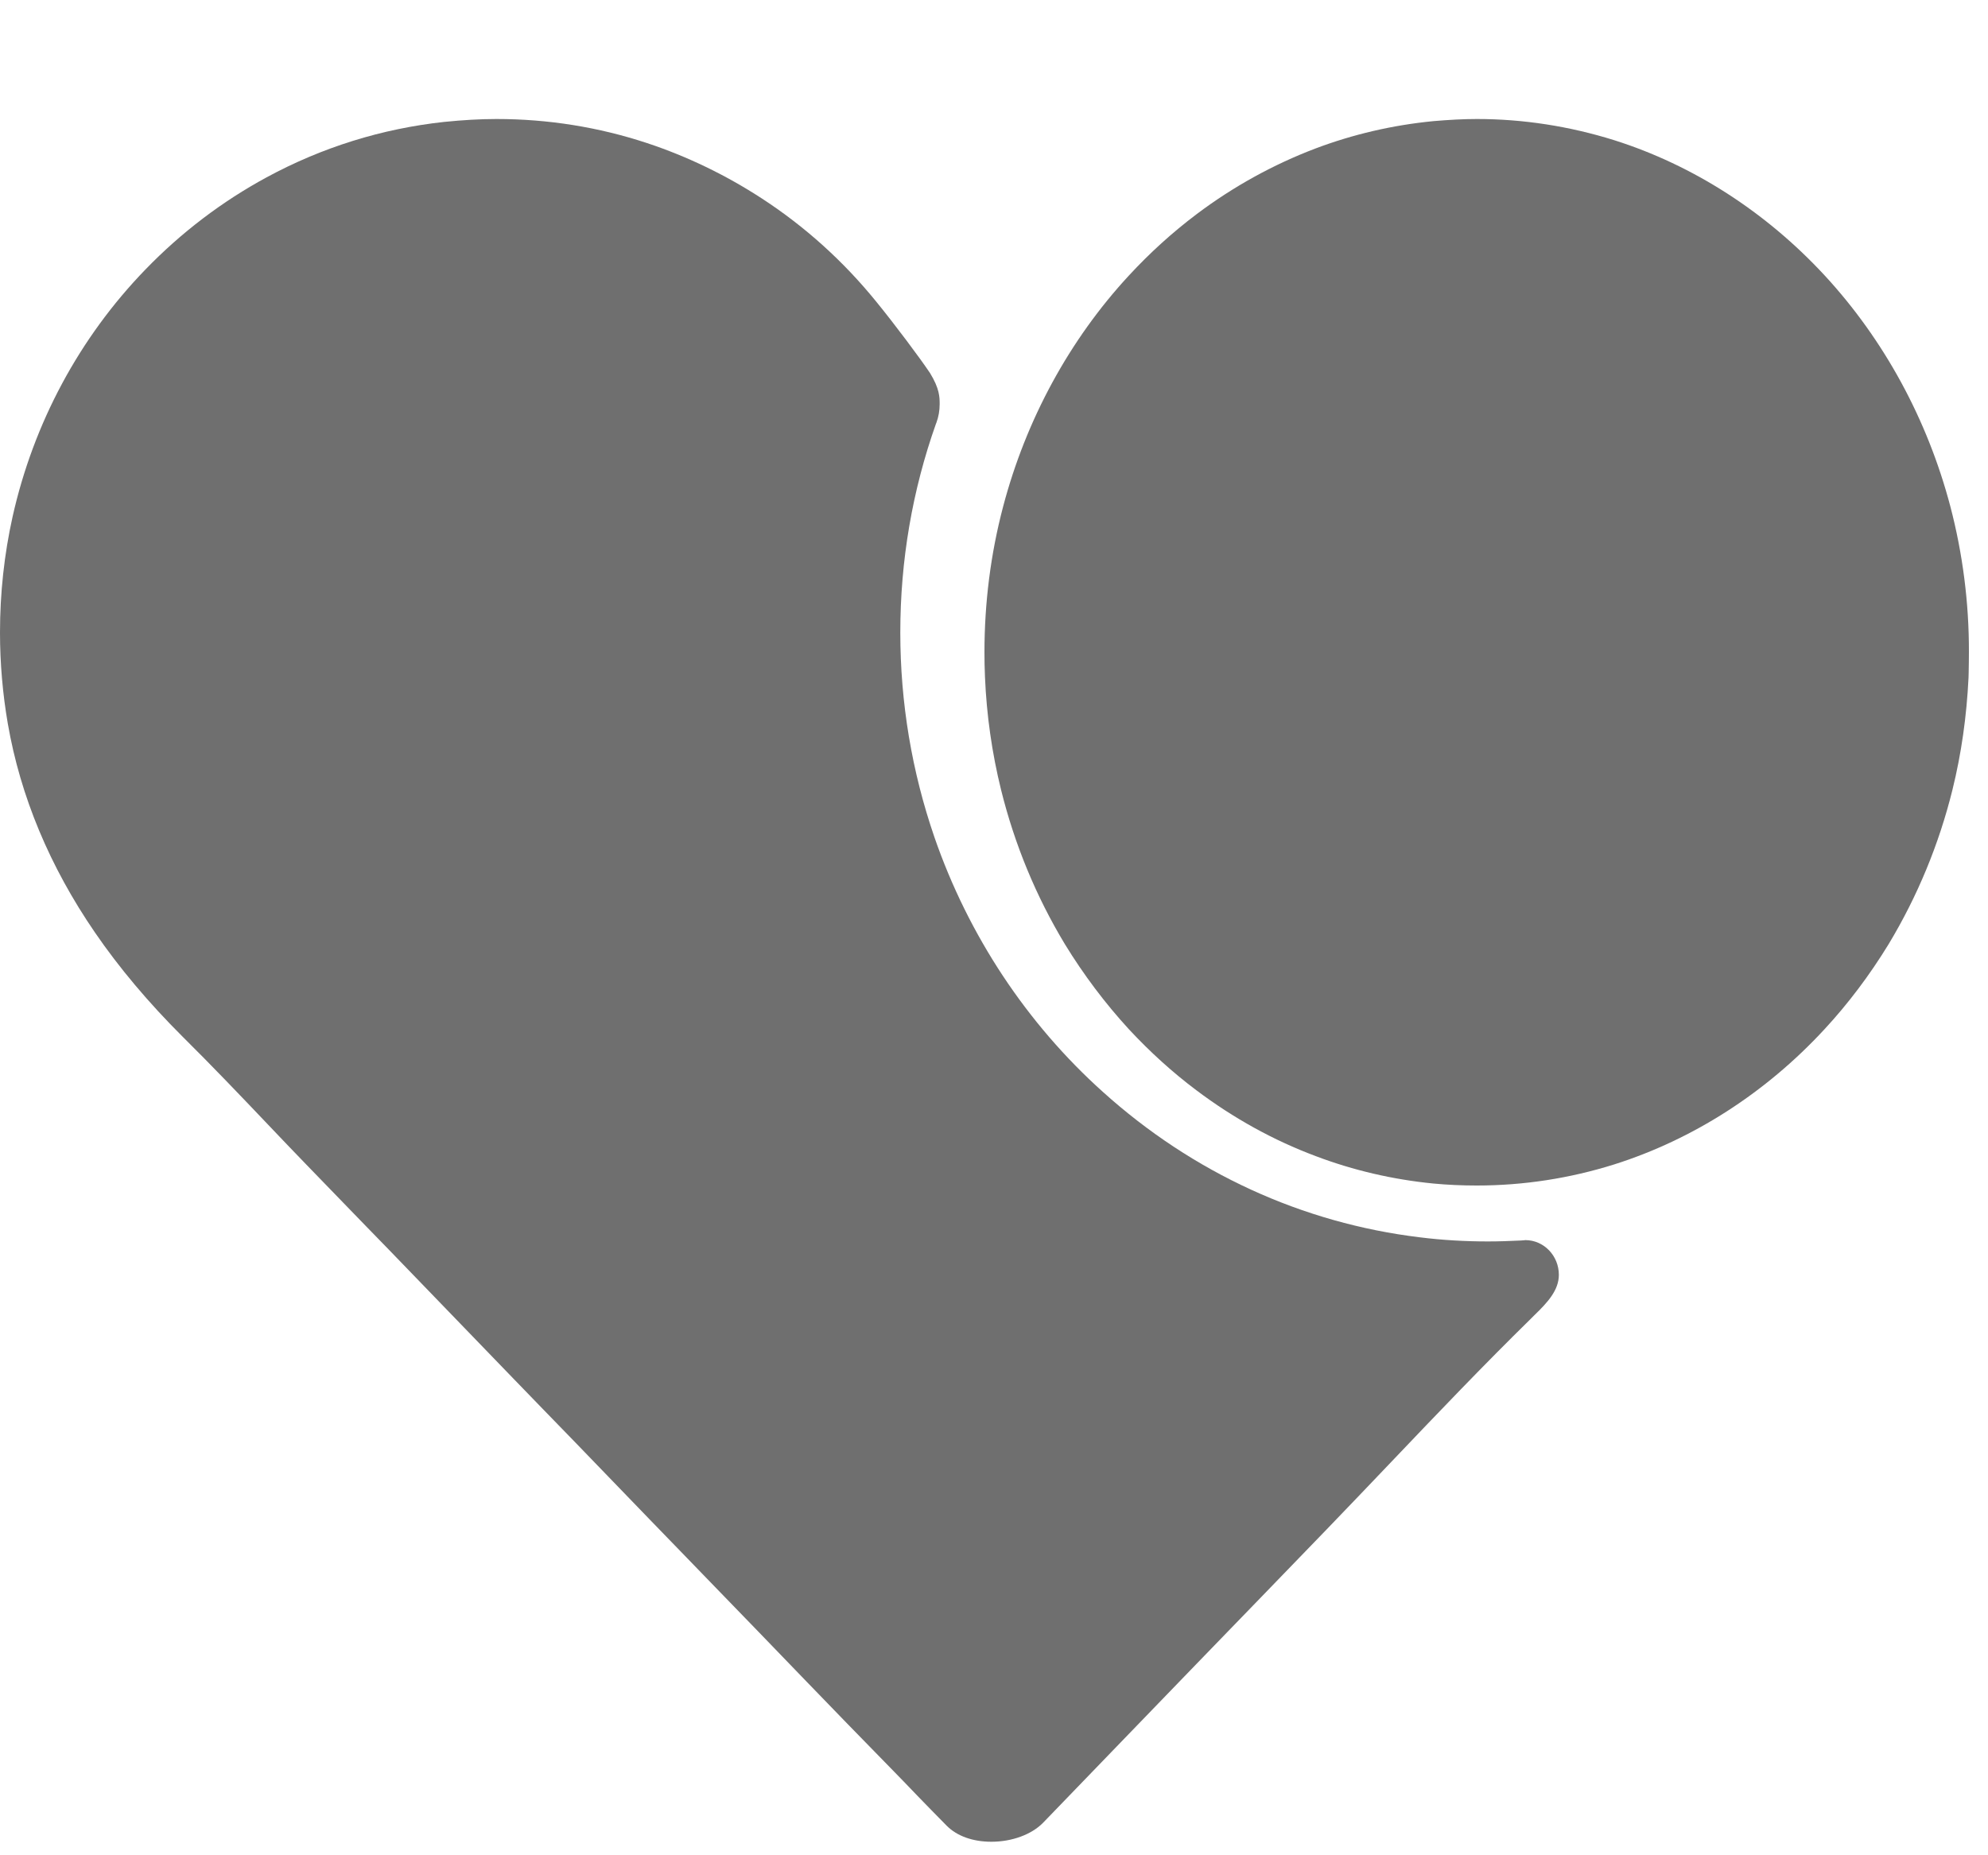 <svg _ngcontent-lpsPortal-c133="" viewBox="0 0 15 14" fill="none" style="color: rgb(111, 111, 111);"><path _ngcontent-lpsPortal-c133="" d="M14.716 3.822C14.543 3.165 14.215 2.563 13.768 2.079C13.324 1.599 12.774 1.246 12.18 1.058C11.841 0.952 11.492 0.898 11.143 0.898C11.042 0.898 10.933 0.904 10.816 0.914C10.507 0.944 10.208 1.014 9.927 1.12C9.608 1.241 9.305 1.408 9.029 1.616C8.847 1.753 8.676 1.908 8.518 2.079C8.07 2.563 7.742 3.166 7.569 3.822C7.475 4.178 7.428 4.548 7.428 4.922C7.428 4.984 7.429 5.043 7.432 5.11C7.444 5.397 7.485 5.683 7.553 5.959C7.655 6.371 7.817 6.764 8.035 7.125C8.175 7.354 8.338 7.571 8.518 7.767C8.678 7.939 8.849 8.094 9.028 8.228C9.307 8.438 9.609 8.605 9.927 8.724C10.212 8.832 10.511 8.901 10.815 8.931C10.92 8.941 11.03 8.946 11.142 8.946C11.496 8.946 11.844 8.892 12.179 8.787C12.776 8.598 13.325 8.245 13.767 7.766C13.943 7.576 14.107 7.359 14.25 7.125C14.467 6.765 14.63 6.372 14.732 5.959C14.799 5.688 14.839 5.404 14.853 5.115L14.854 5.081C14.855 5.028 14.856 4.976 14.856 4.921C14.857 4.548 14.809 4.177 14.716 3.822Z" fill="rgb(111, 111, 111)"></path><path _ngcontent-lpsPortal-c133="" d="M11.509 9.358C11.507 9.358 11.505 9.358 11.503 9.359L11.489 9.36L11.475 9.361C11.392 9.365 11.309 9.368 11.226 9.368C11.054 9.368 10.882 9.358 10.714 9.337C9.827 9.23 8.999 8.85 8.322 8.24C7.747 7.724 7.307 7.059 7.051 6.319C6.88 5.823 6.793 5.303 6.793 4.773C6.793 4.23 6.884 3.7 7.062 3.198L7.065 3.191C7.082 3.145 7.09 3.098 7.09 3.05C7.09 2.998 7.09 2.933 7.016 2.813L7.011 2.806C6.944 2.706 6.752 2.448 6.608 2.272C6.364 1.972 6.076 1.711 5.749 1.498C5.477 1.321 5.185 1.18 4.883 1.08C4.517 0.959 4.135 0.898 3.746 0.898C3.621 0.898 3.49 0.906 3.351 0.92C2.882 0.971 2.431 1.111 2.012 1.338C1.676 1.52 1.368 1.754 1.098 2.033C0.599 2.548 0.253 3.193 0.095 3.899C0.032 4.182 0 4.476 0 4.773C0 5.003 0.02 5.235 0.059 5.461C0.154 6.009 0.375 6.539 0.716 7.036C0.898 7.302 1.121 7.567 1.378 7.823C1.596 8.039 1.811 8.264 2.022 8.486C2.12 8.589 2.218 8.692 2.317 8.794C2.404 8.883 2.595 9.081 2.595 9.081C2.707 9.196 2.818 9.312 2.931 9.427C3.076 9.577 3.864 10.393 3.864 10.393C4.023 10.557 4.183 10.723 4.343 10.887C4.529 11.079 4.715 11.272 4.901 11.465L5.182 11.755L5.361 11.94C5.604 12.191 5.848 12.442 6.09 12.694C6.303 12.915 6.49 13.107 6.679 13.3C6.788 13.411 6.86 13.486 6.925 13.554C6.996 13.627 7.056 13.689 7.144 13.778C7.222 13.856 7.342 13.898 7.48 13.898C7.635 13.898 7.782 13.844 7.869 13.756L7.872 13.753C8.066 13.552 8.26 13.351 8.454 13.15C8.644 12.954 8.834 12.757 9.024 12.56C9.352 12.221 9.682 11.881 10.01 11.541C10.175 11.37 10.338 11.199 10.502 11.027C10.841 10.671 11.192 10.303 11.551 9.951L11.579 9.923C11.675 9.83 11.762 9.737 11.762 9.62C11.762 9.476 11.649 9.358 11.509 9.358Z" fill="rgb(111, 111, 111)"></path></svg>